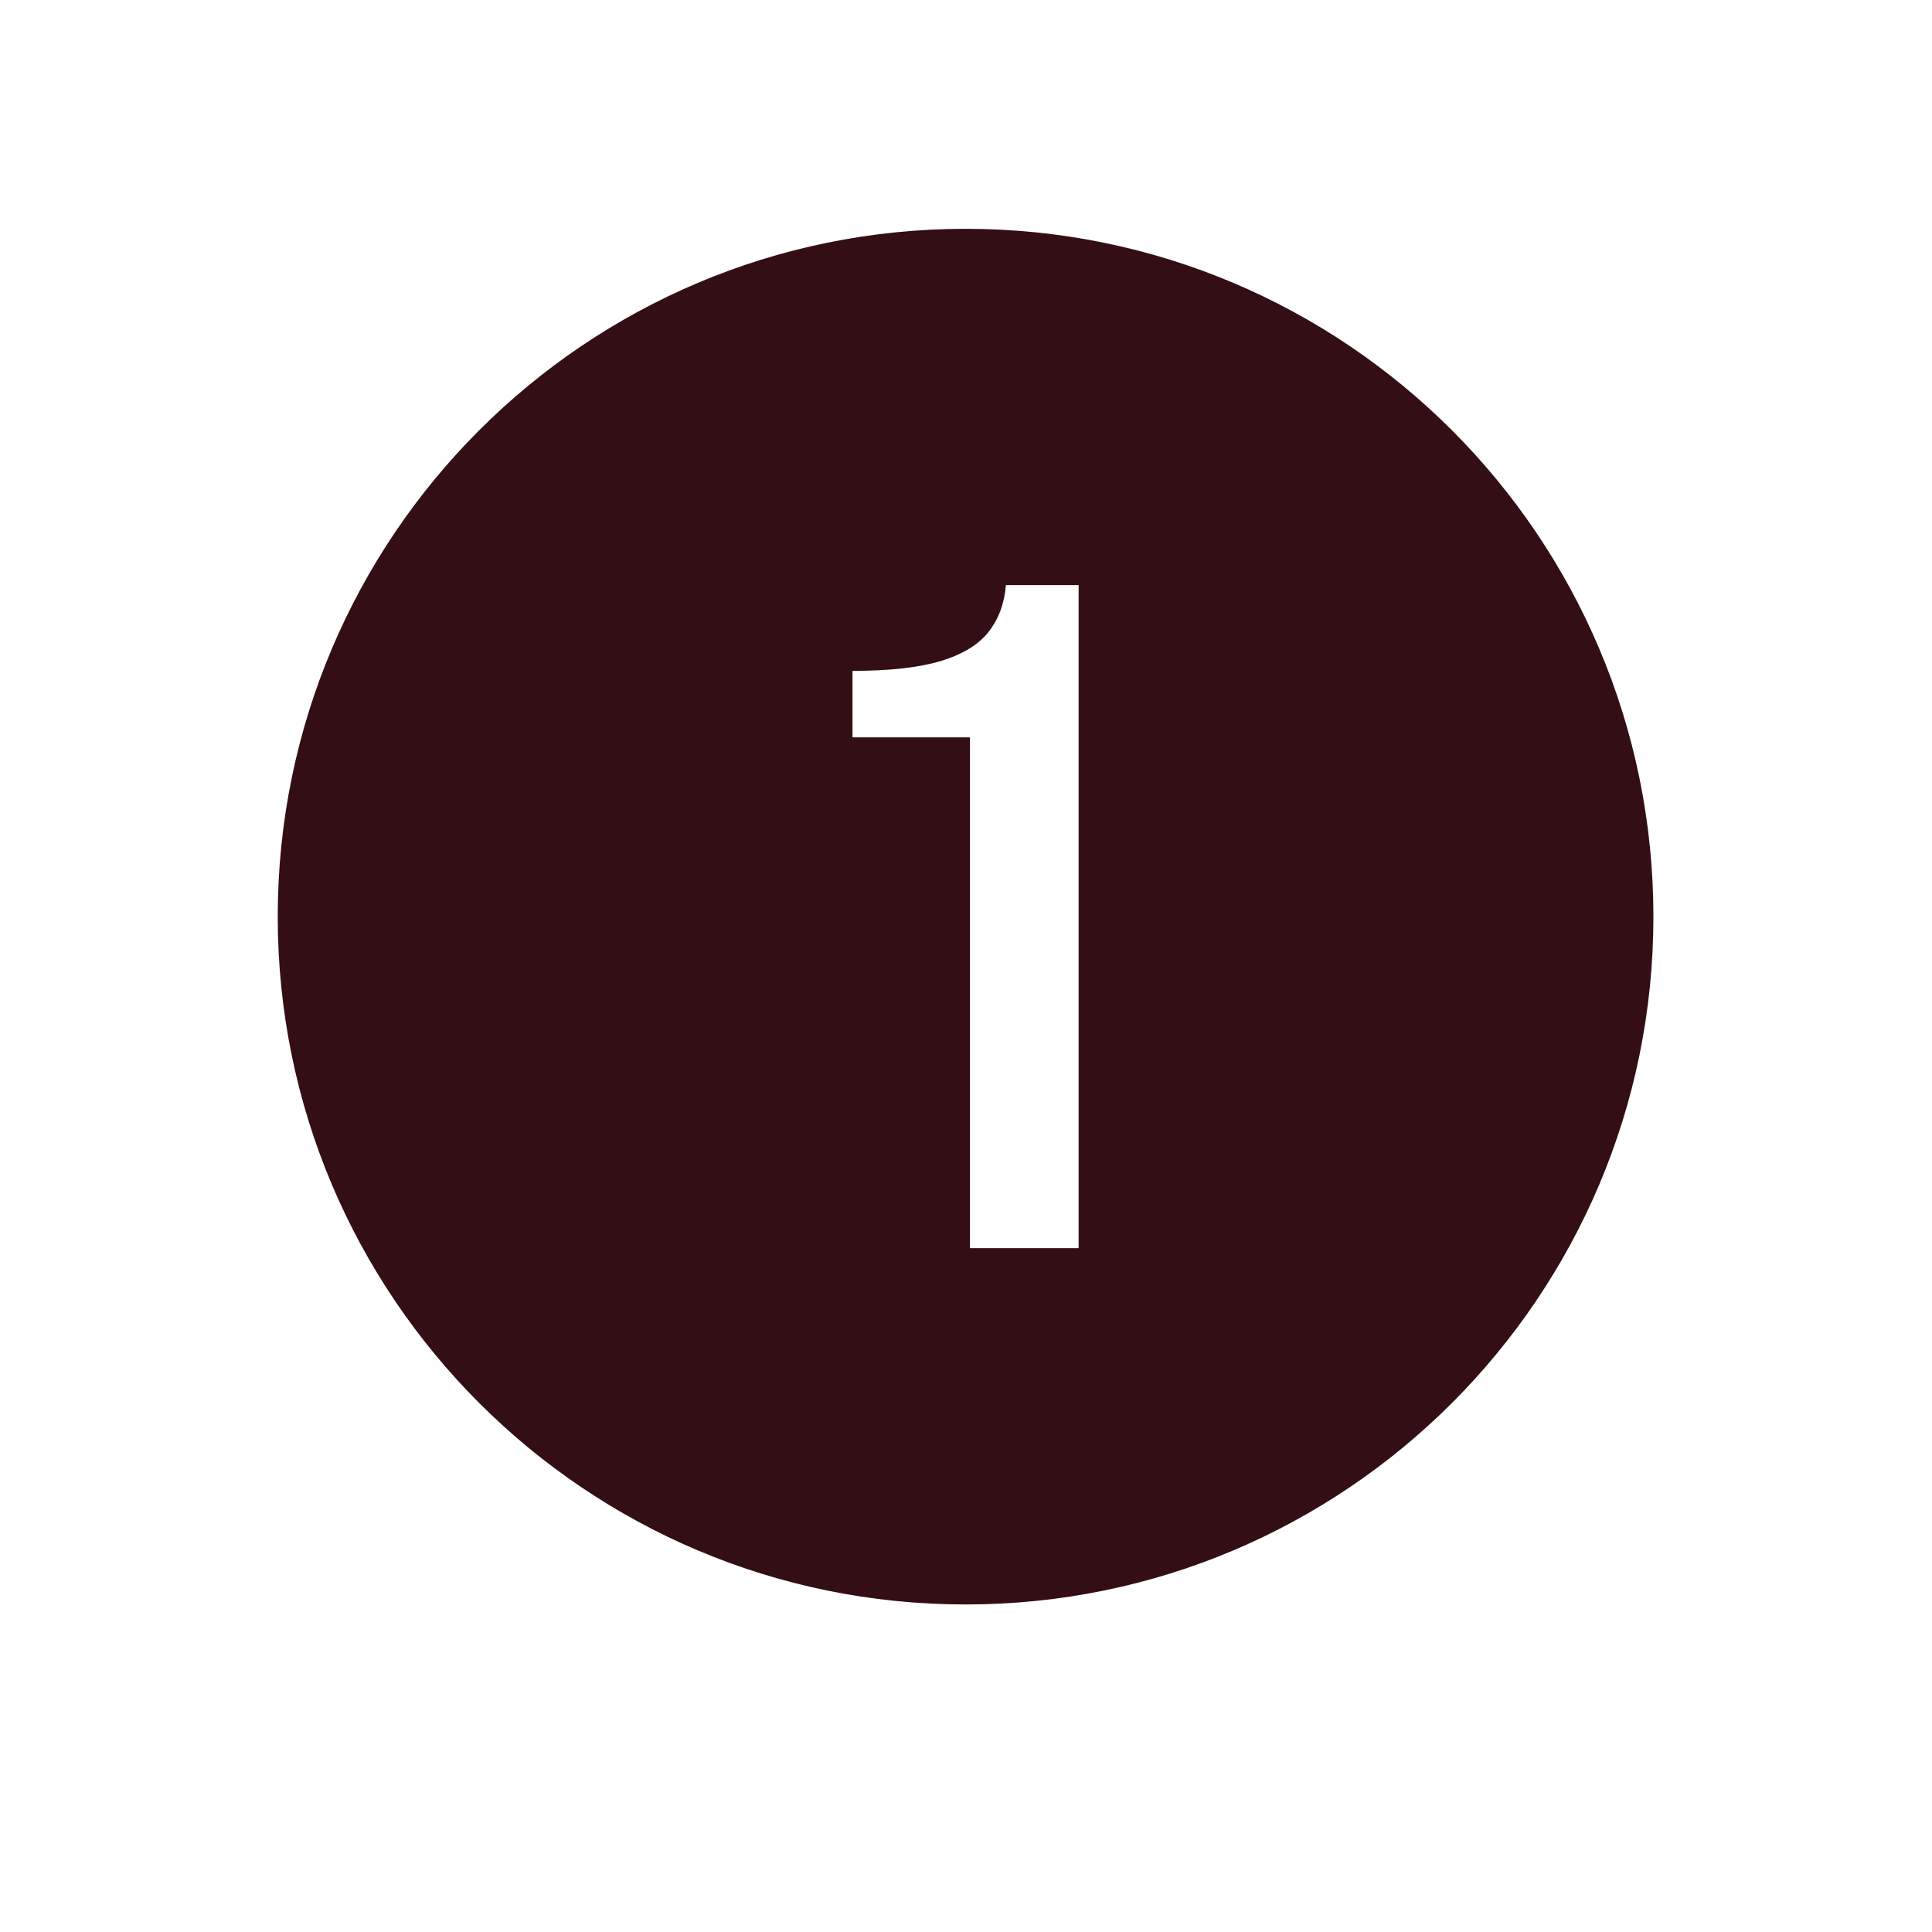 <svg xmlns="http://www.w3.org/2000/svg" xmlns:xlink="http://www.w3.org/1999/xlink" width="200" zoomAndPan="magnify" viewBox="0 0 150 157.92" height="200" preserveAspectRatio="xMidYMid meet" version="1.0"><defs><clipPath id="7840b33ea0"><path d="M 18.742 18.703 L 131.188 18.703 L 131.188 131.148 L 18.742 131.148 Z M 18.742 18.703 " clip-rule="nonzero"/></clipPath></defs><g clip-path="url(#7840b33ea0)"><path fill="#330e15" d="M 74.965 18.703 C 43.914 18.703 18.742 43.875 18.742 74.926 C 18.742 105.977 43.914 131.148 74.965 131.148 C 106.016 131.148 131.188 105.977 131.188 74.926 C 131.188 43.875 106.016 18.703 74.965 18.703 Z M 84.207 102.023 L 75.324 102.023 L 75.324 60.27 L 65.723 60.27 L 65.723 54.836 C 68.754 54.836 71.16 54.566 72.941 54.031 C 74.719 53.492 76.02 52.699 76.844 51.652 C 77.668 50.602 78.141 49.328 78.262 47.828 L 84.207 47.828 Z M 84.207 102.023 " fill-opacity="1" fill-rule="nonzero"/></g></svg>